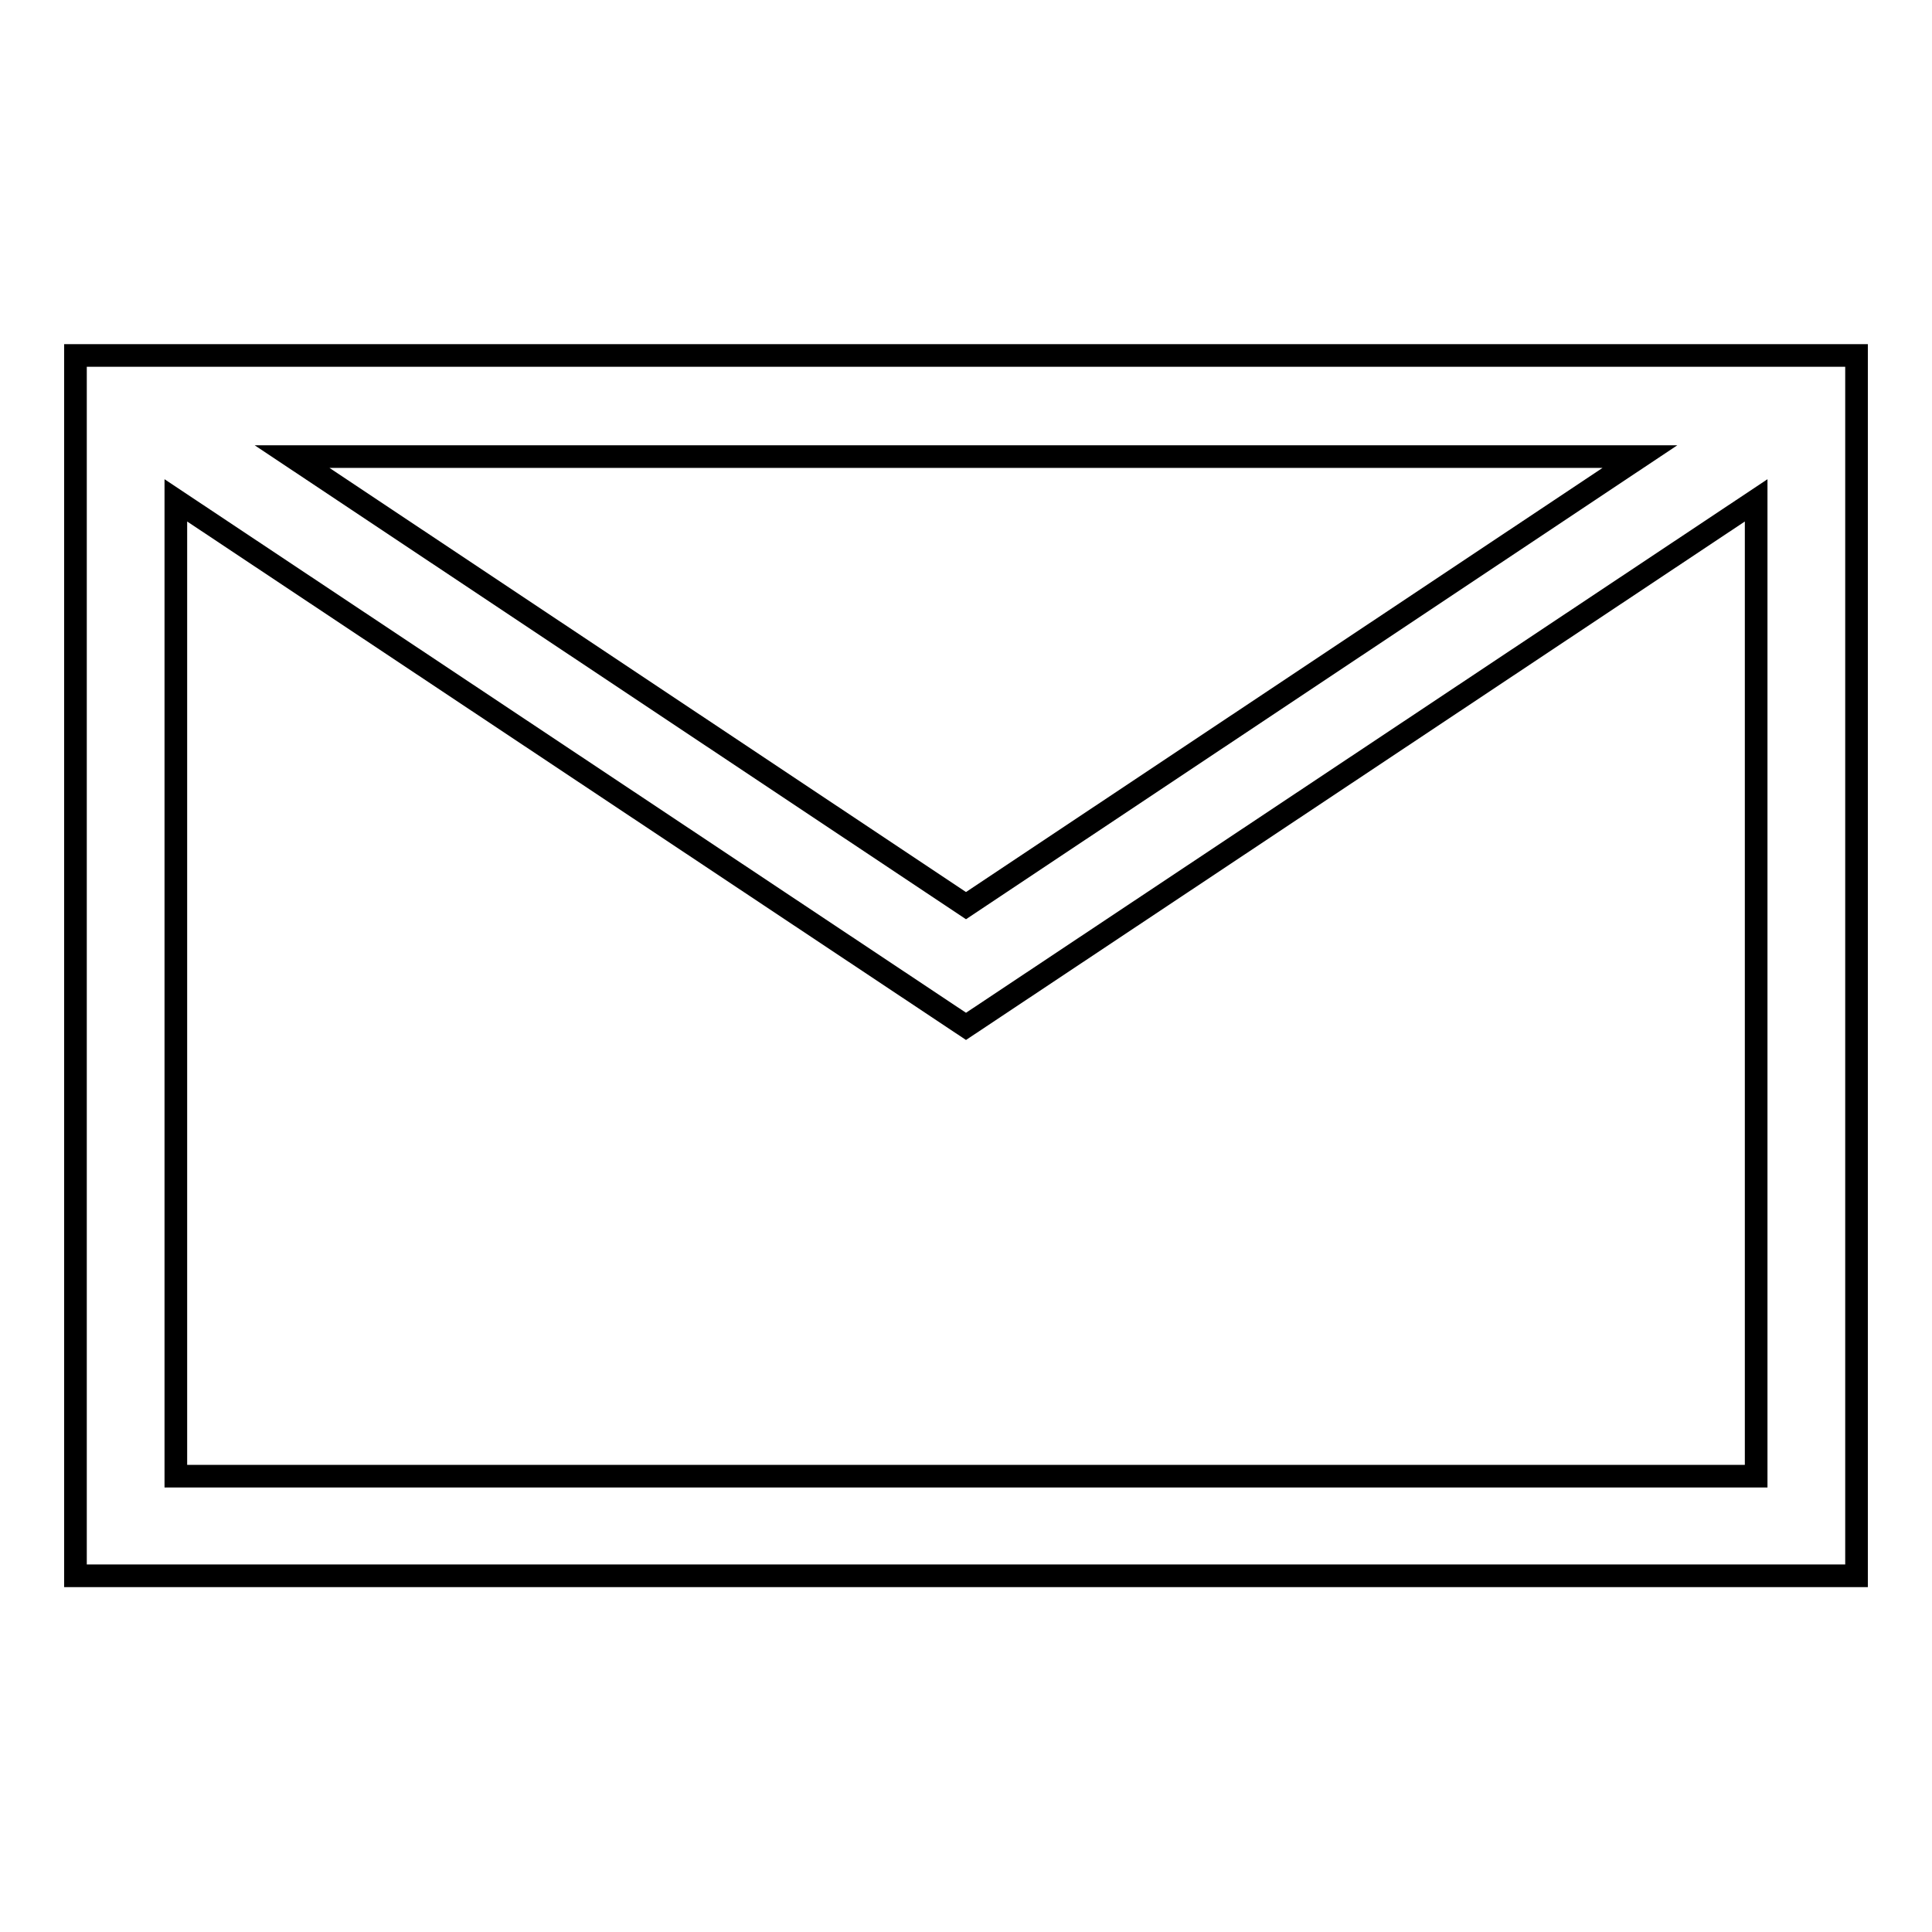 <?xml version="1.0" encoding="utf-8"?>
<!-- Svg Vector Icons : http://www.onlinewebfonts.com/icon -->
<!DOCTYPE svg PUBLIC "-//W3C//DTD SVG 1.1//EN" "http://www.w3.org/Graphics/SVG/1.1/DTD/svg11.dtd">
<svg version="1.1" xmlns="http://www.w3.org/2000/svg" xmlns:xlink="http://www.w3.org/1999/xlink" x="0px" y="0px" viewBox="0 0 256 256" enable-background="new 0 0 256 256" xml:space="preserve">
<g> <path stroke-width="3" fill-opacity="0" stroke="#000000"  d="M10,47.1v161.7h236V47.1H10z M217.3,60.5L128,120L38.7,60.5H217.3L217.3,60.5z M23.3,195.5V66.3L128,136 l104.7-69.7v129.3H23.3z"/></g>
</svg>